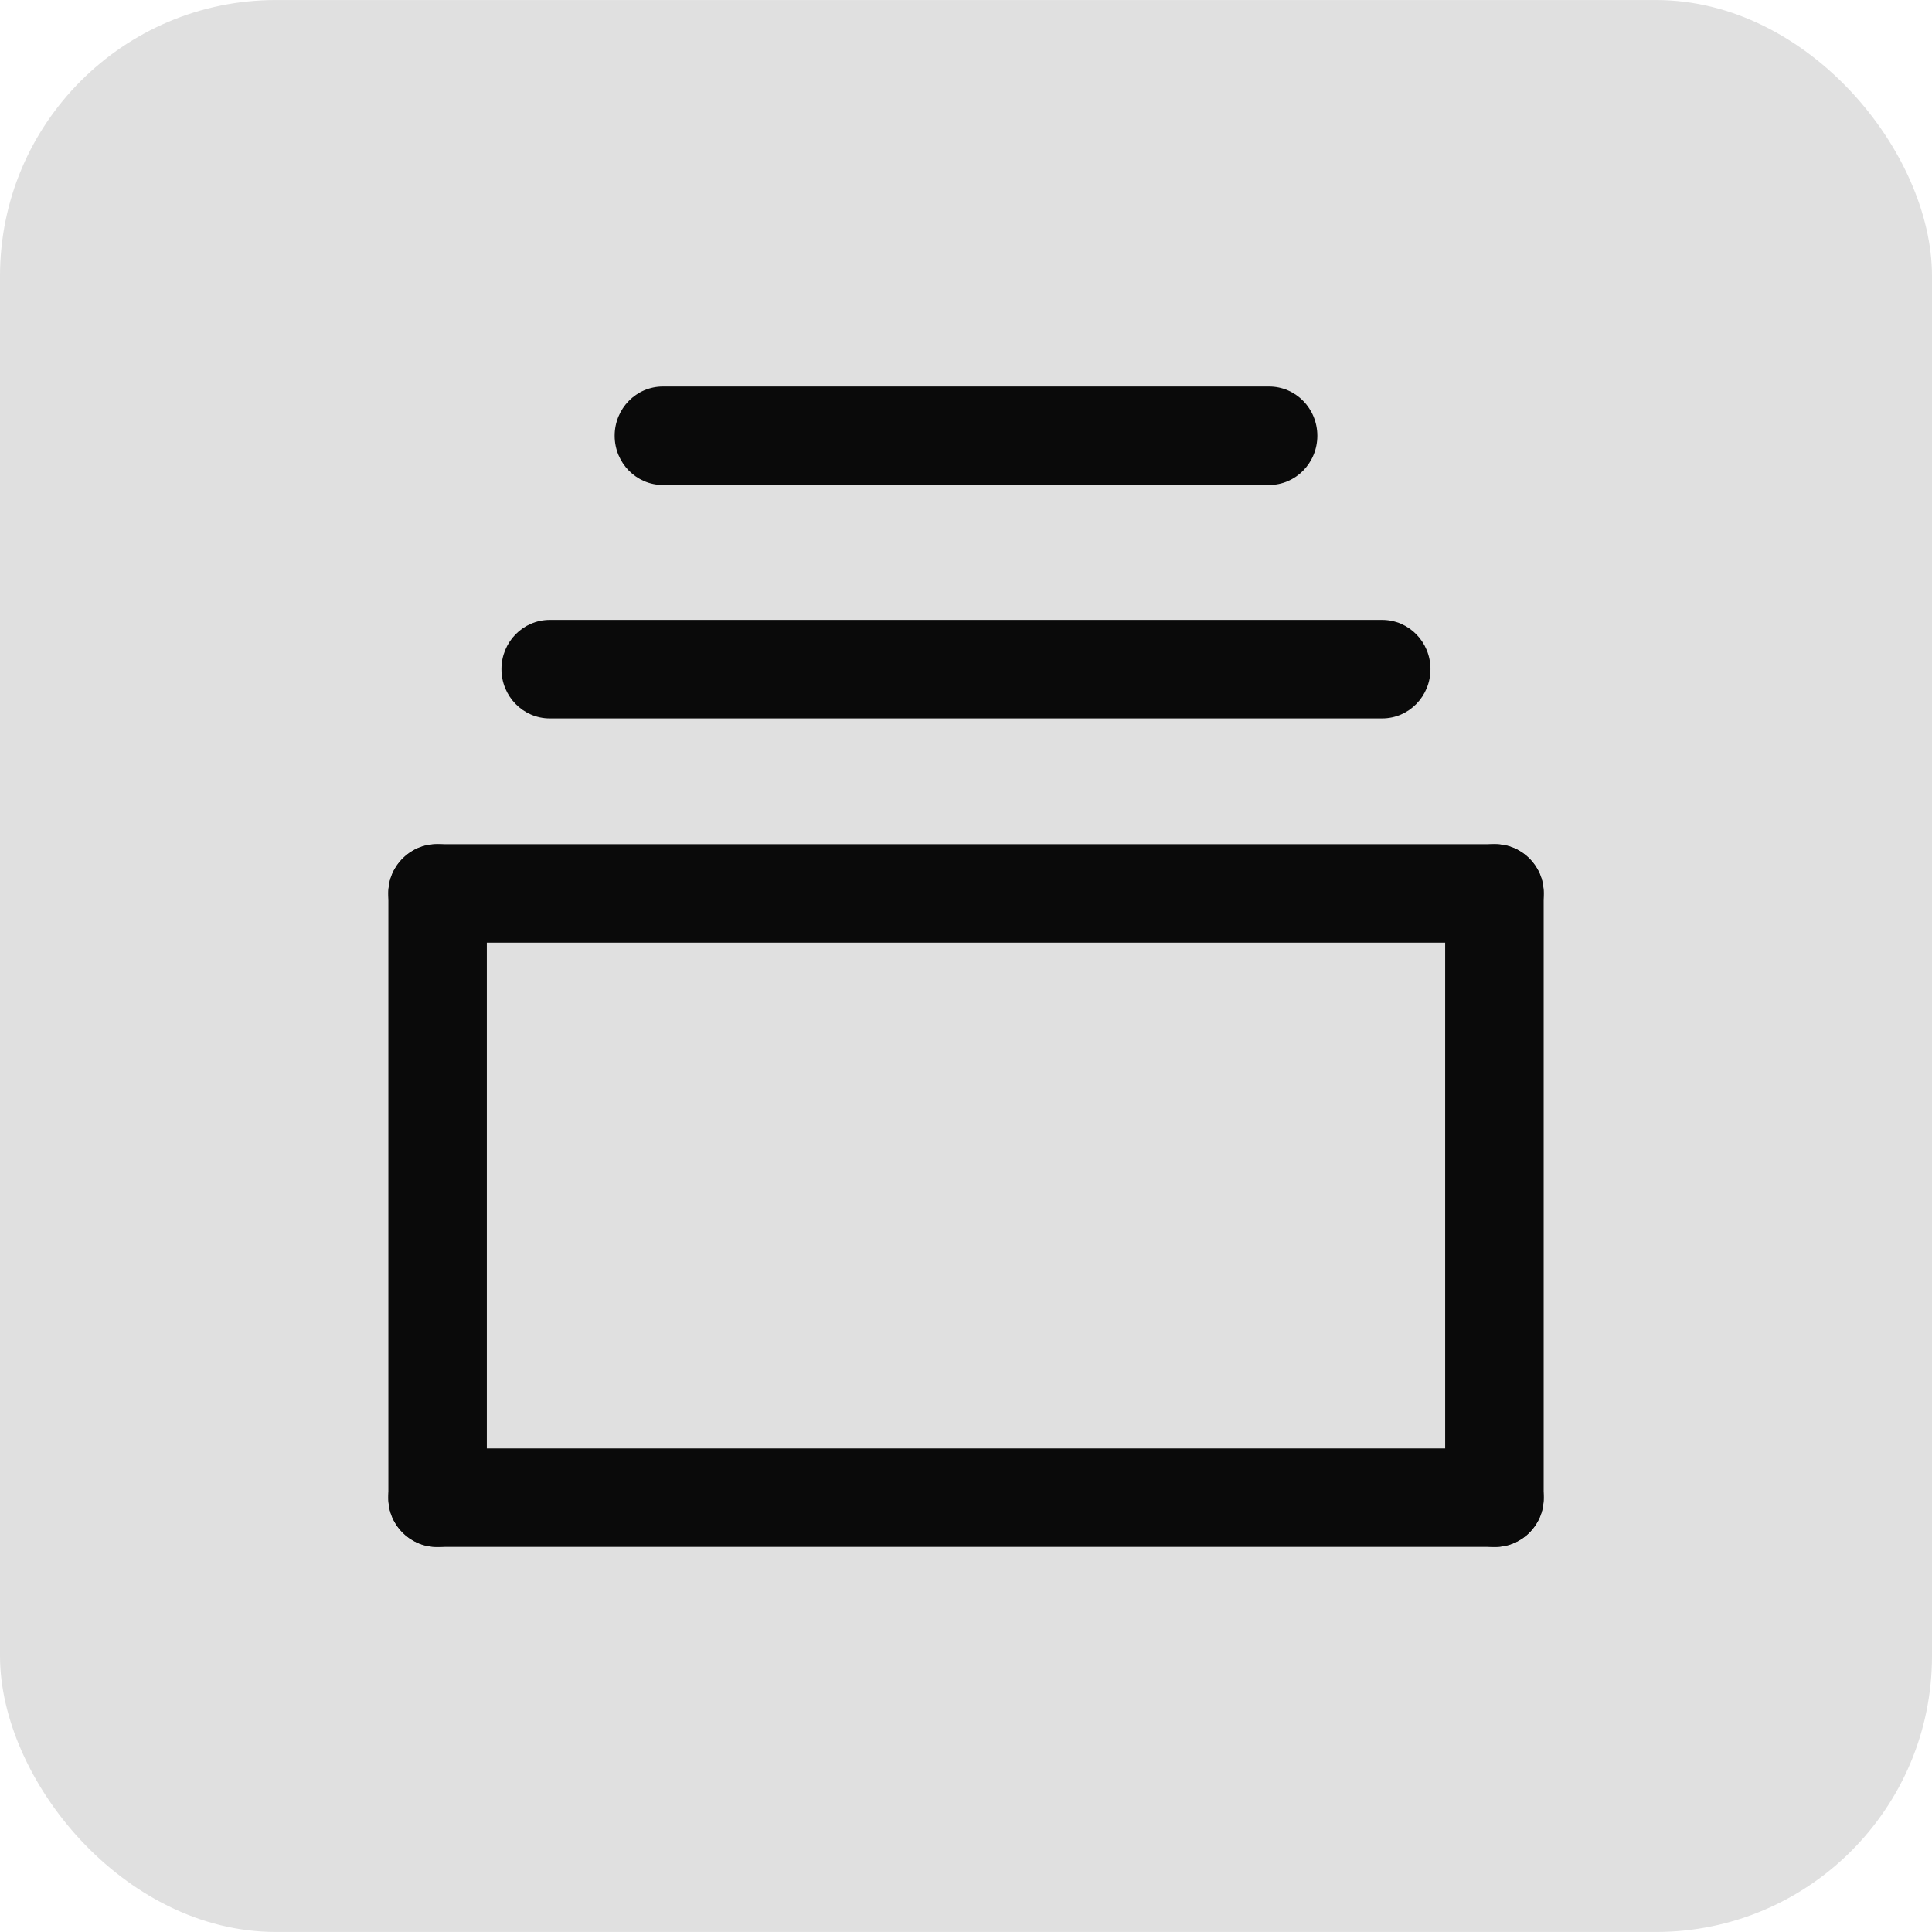 <svg width="56" height="56" viewBox="0 0 56 56" fill="none" xmlns="http://www.w3.org/2000/svg">
<g clip-path="url(#clip0_2565_807)">
<rect y="0.001" width="56" height="55.998" rx="8" fill="#E0E0E0"/>
<path d="M41.463 19.395C41.463 20.184 40.837 20.823 40.063 20.823H32.427H15.935C15.161 20.823 14.535 20.184 14.535 19.395C14.535 18.606 15.161 17.968 15.935 17.968H40.063C40.837 17.968 41.463 18.606 41.463 19.395Z" fill="#0A0A0A"/>
<path d="M38.184 12.631C38.184 13.42 37.559 14.058 36.784 14.058H32.428H19.216C18.442 14.058 17.816 13.42 17.816 12.631C17.816 11.841 18.442 11.203 19.216 11.203H36.784C37.559 11.203 38.184 11.841 38.184 12.631Z" fill="#0A0A0A"/>
<path d="M44.744 25.897C44.744 26.686 44.118 27.324 43.344 27.324H32.428H12.656C11.882 27.324 11.256 26.686 11.256 25.897C11.256 25.108 11.882 24.47 12.656 24.47H43.344C44.118 24.47 44.744 25.108 44.744 25.897Z" fill="#0A0A0A"/>
<path d="M44.744 43.41C44.744 44.2 44.118 44.838 43.344 44.838H32.428H12.656C11.882 44.838 11.256 44.2 11.256 43.41C11.256 42.621 11.882 41.983 12.656 41.983H43.344C44.118 41.983 44.744 42.621 44.744 43.41Z" fill="#0A0A0A"/>
<path d="M12.684 44.838C11.895 44.838 11.257 44.212 11.257 43.438L11.257 39.082L11.257 25.87C11.257 25.096 11.895 24.47 12.684 24.47C13.473 24.47 14.111 25.096 14.111 25.87L14.111 43.438C14.111 44.212 13.473 44.838 12.684 44.838Z" fill="#0A0A0A"/>
<path d="M43.317 44.838C42.528 44.838 41.889 44.212 41.889 43.438L41.889 39.082L41.889 25.87C41.889 25.096 42.528 24.47 43.317 24.47C44.106 24.47 44.744 25.096 44.744 25.87L44.744 43.438C44.744 44.212 44.106 44.838 43.317 44.838Z" fill="#0A0A0A"/>
</g>
<defs>
<clipPath id="clip0_2565_807">
<rect width="56" height="56" fill="white"/>
</clipPath>
</defs>
</svg>